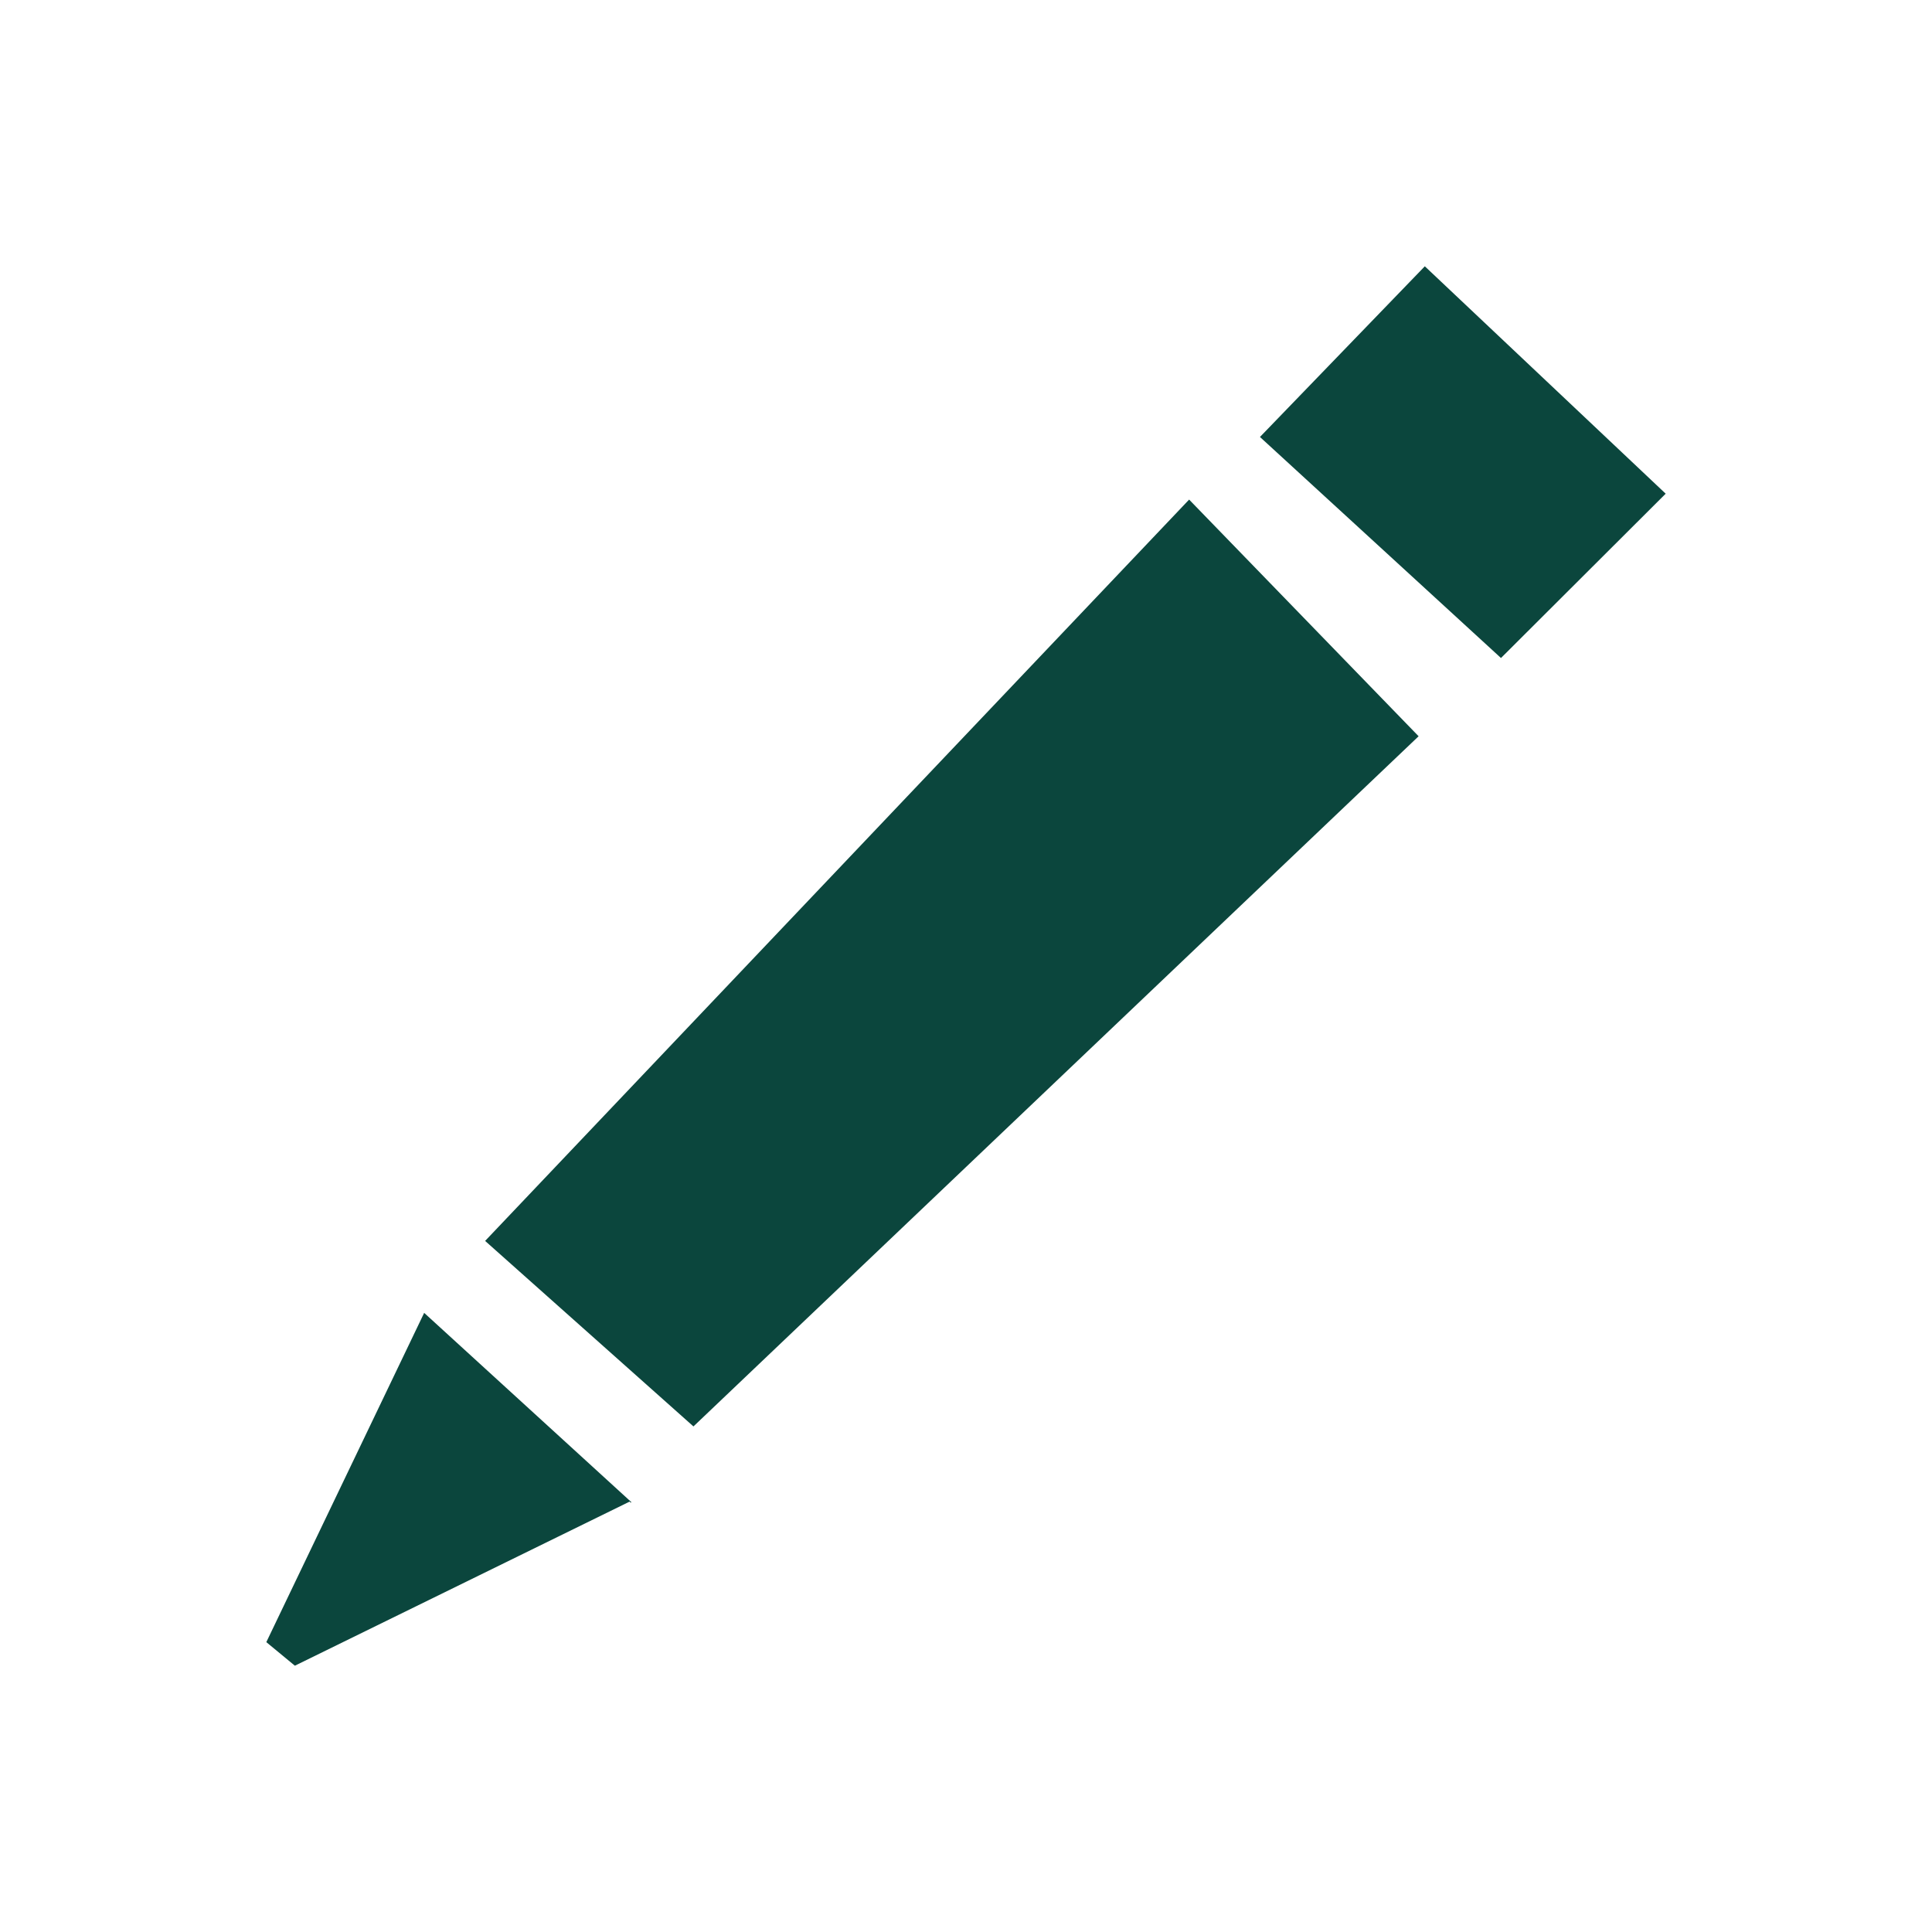 <?xml version="1.0" encoding="UTF-8"?>
<svg xmlns="http://www.w3.org/2000/svg" viewBox="0 0 1080 1080"><path fill="#8EFE9A" d="M931.126 275.978l-92.074 91.857-1.05-.972-133.681-122.591 92.161-95.412 134.644 127.118zm-266.398 3.293L271.19 693.68l116.452 103.702 405.373-385.81-128.287-132.301zM237.092 733.885l-.165.408-88.053 183.67 15.964 13.176 186.801-91.571.292-.166.632.569.403-.235-115.874-105.851z" style="fill: #0b463d;"/></svg>
